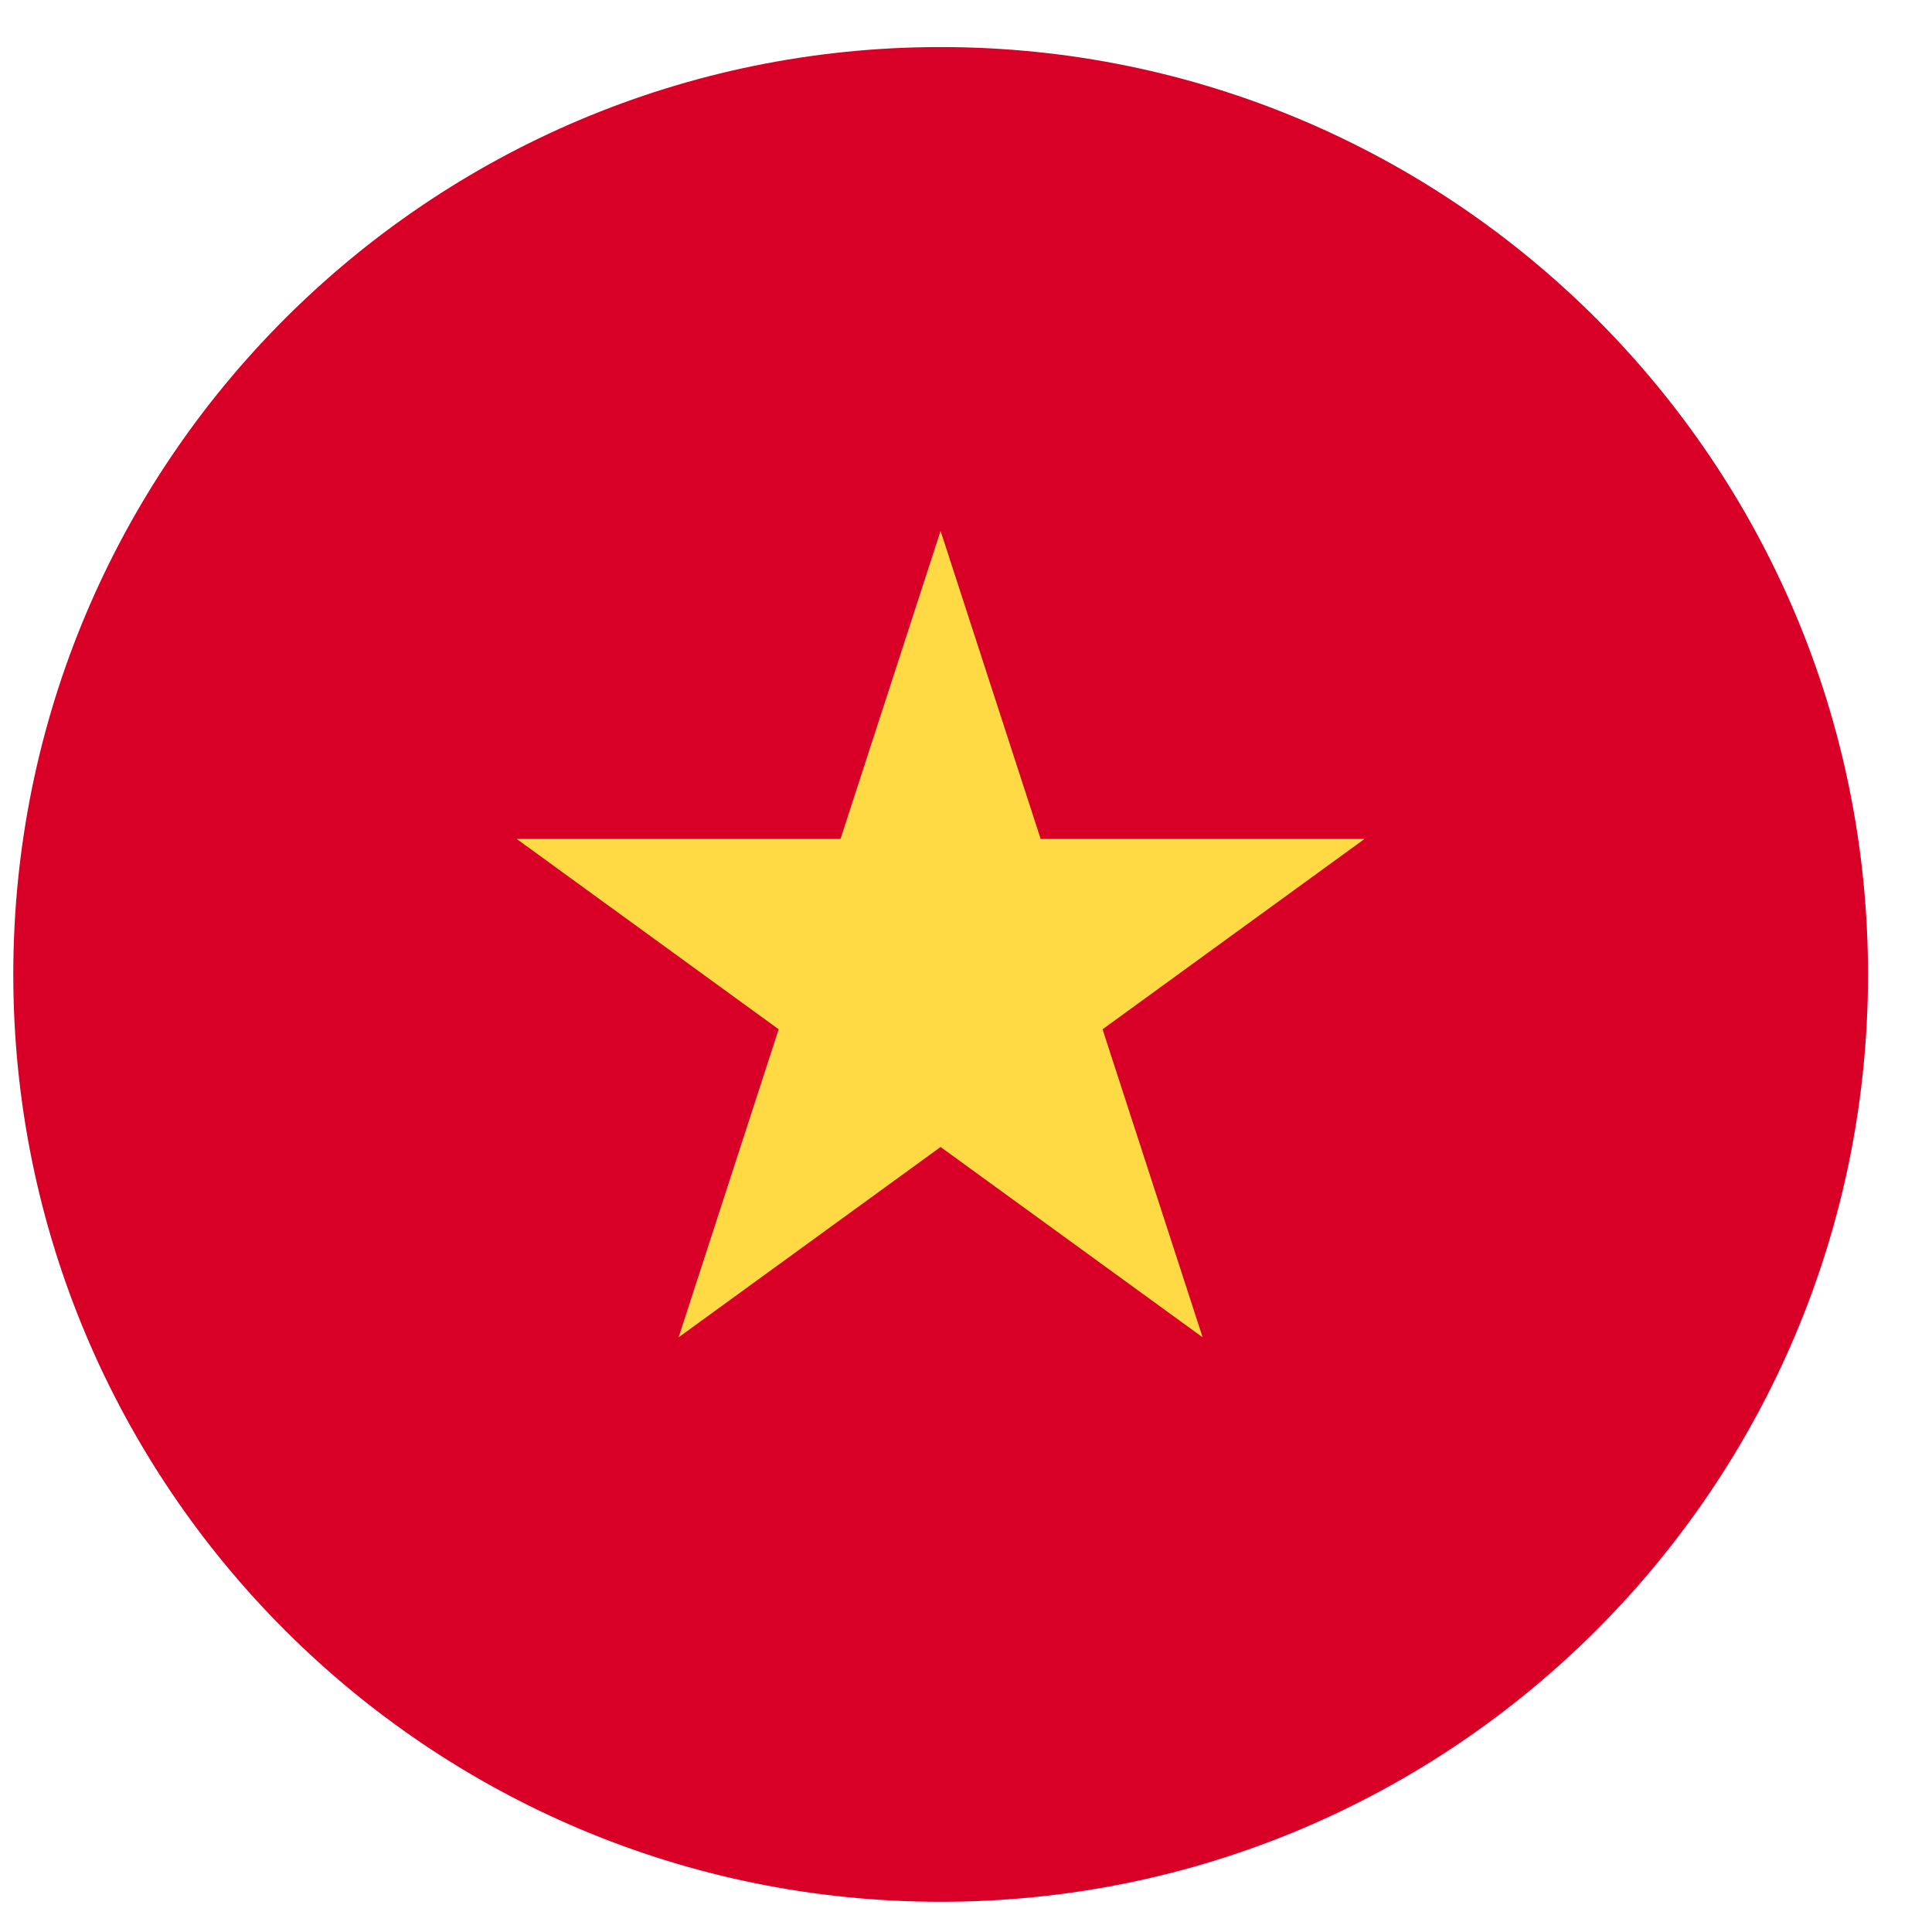 <svg width="25" height="25" viewBox="0 0 25 25" fill="none" xmlns="http://www.w3.org/2000/svg">
<g clip-path="url(#clip0_2197_2842)">
<path d="M12.172 24.609C18.799 24.609 24.172 19.237 24.172 12.609C24.172 5.982 18.799 0.609 12.172 0.609C5.544 0.609 0.172 5.982 0.172 12.609C0.172 19.237 5.544 24.609 12.172 24.609Z" fill="#D80027"/>
<path d="M12.171 6.87L13.466 10.856H17.657L14.267 13.319L15.562 17.305L12.171 14.842L8.781 17.305L10.076 13.319L6.686 10.856H10.876L12.171 6.87Z" fill="#FFDA44"/>
</g>
<defs>
<clipPath id="clip0_2197_2842">
<rect width="24" height="24" fill="white" transform="translate(0.172 0.609)"/>
</clipPath>
</defs>
</svg>
